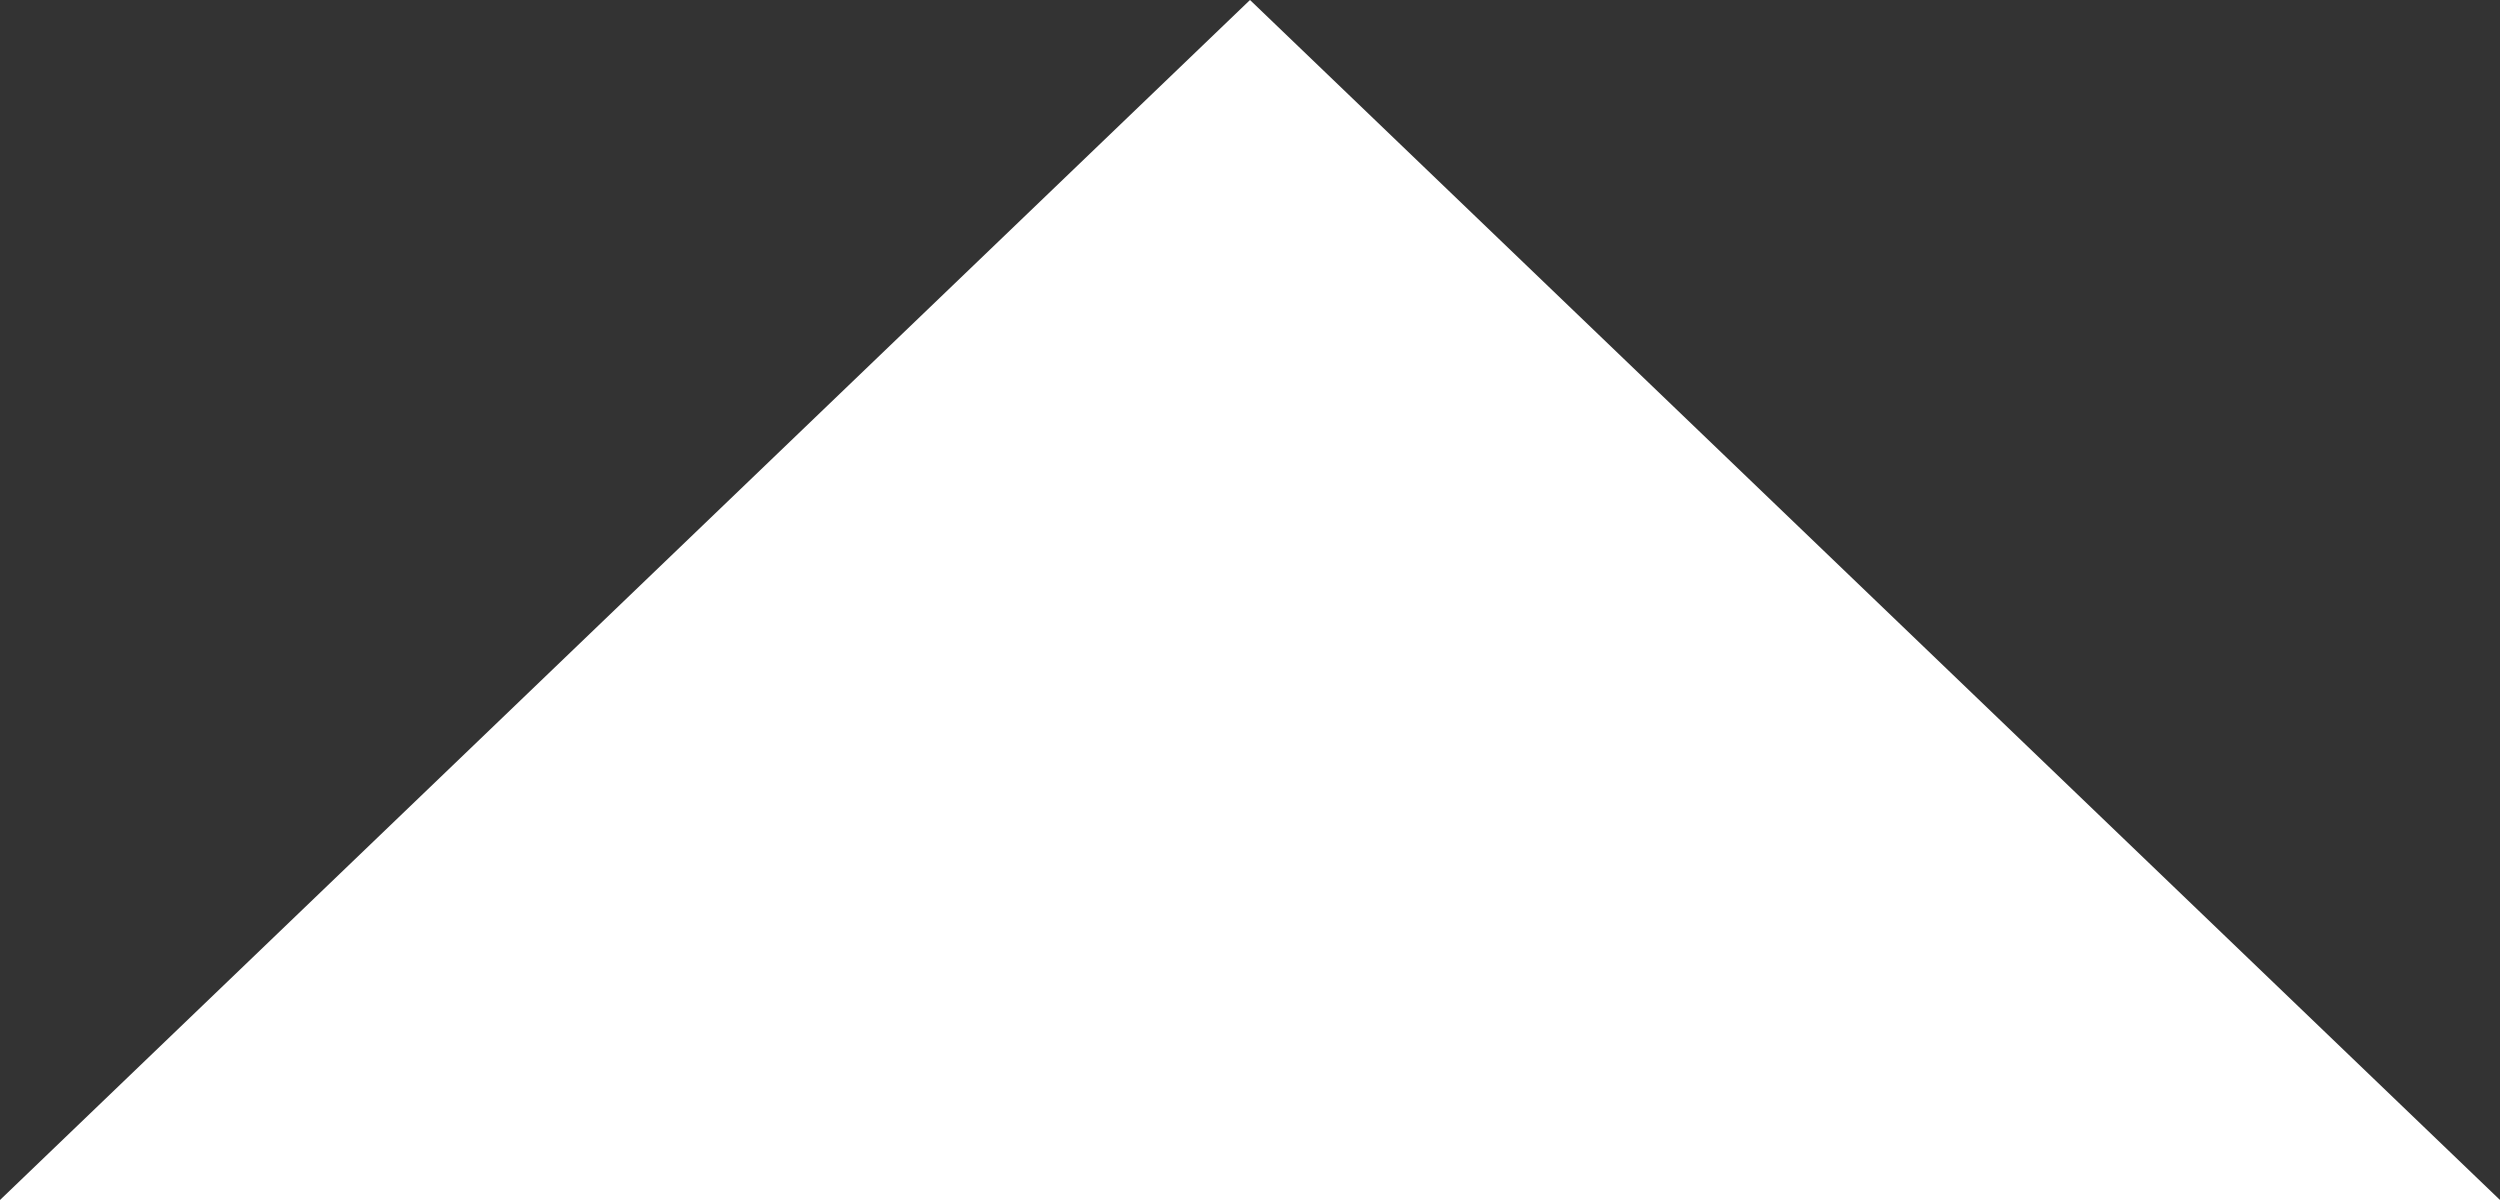 <svg width="25" height="12" viewBox="0 0 25 12" fill="none" xmlns="http://www.w3.org/2000/svg">
<rect x="0" y="0" width="25" height="12" fill="#333333" stroke="none"/>
<path d="M12.5 -8.14564e-07L1.90735e-06 12L25 12L12.5 -8.14564e-07Z" fill="white"/>
</svg>
